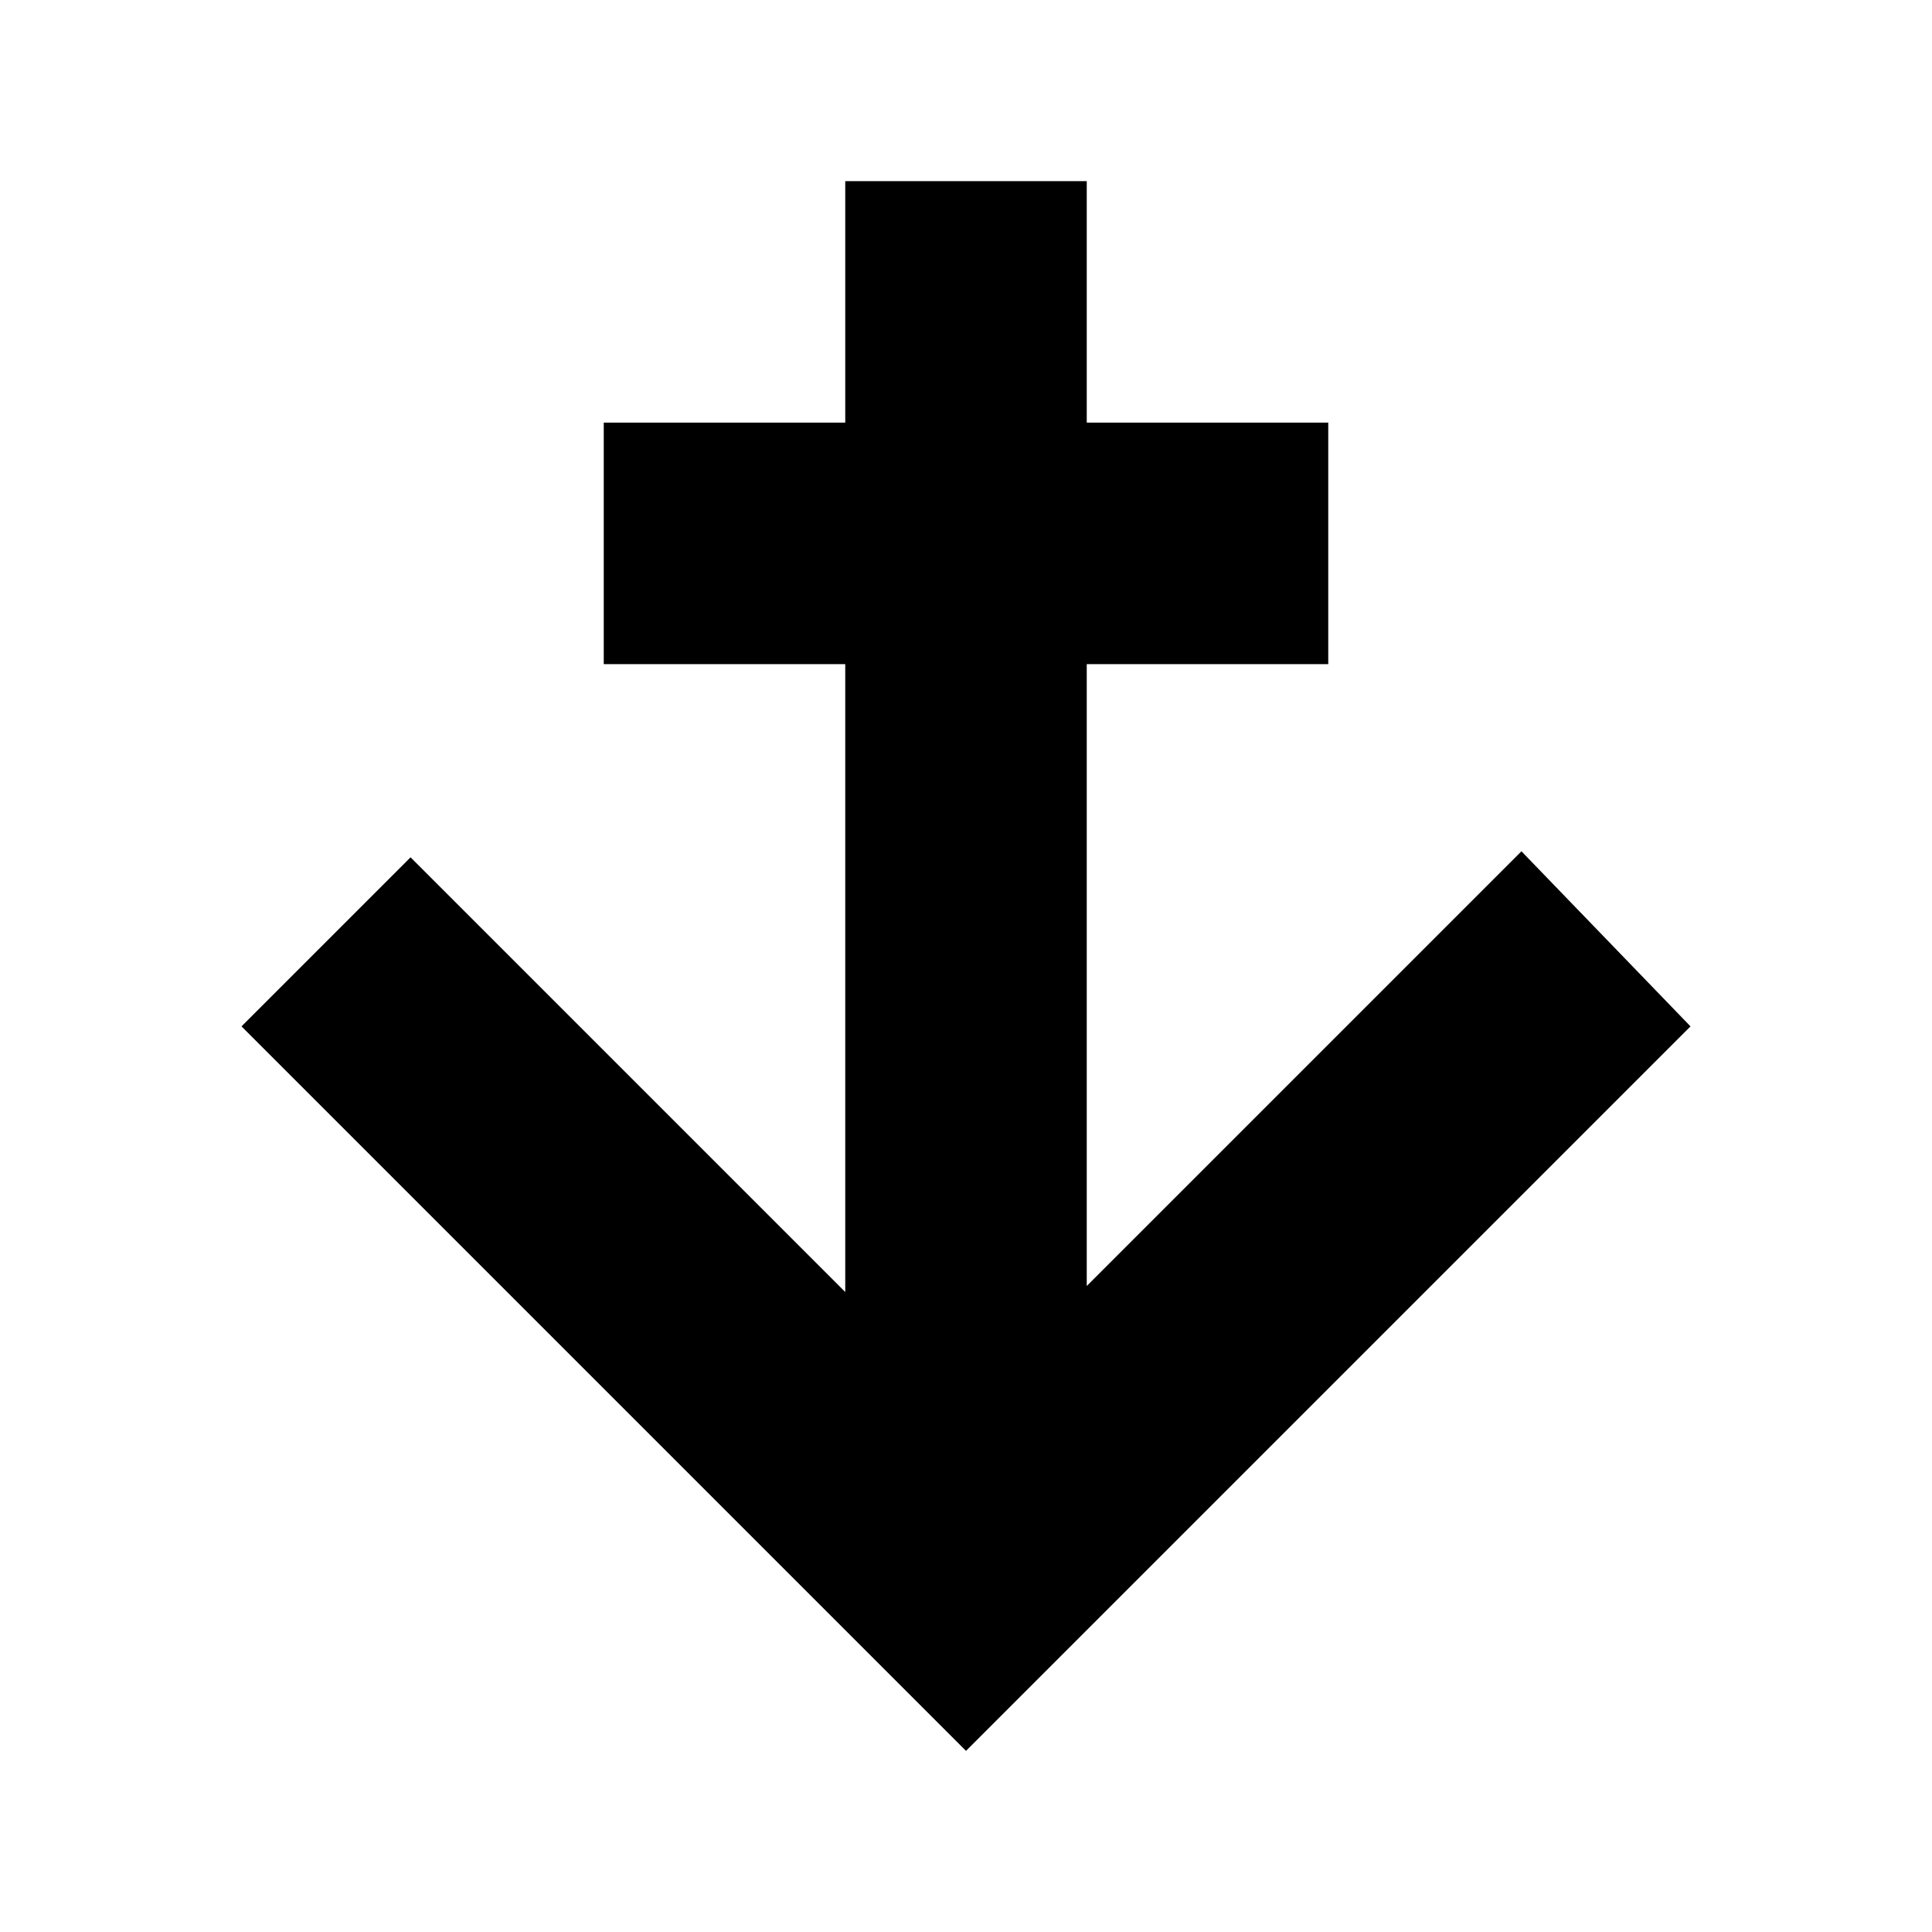 <?xml version="1.0" encoding="utf-8"?>
<!-- Скачано с сайта svg4.ru / Downloaded from svg4.ru -->
<svg fill="#000000" width="800px" height="800px" viewBox="0 0 32 32" version="1.1" xmlns="http://www.w3.org/2000/svg">
<title>anchor</title>
<path d="M28 17l-12 12-12-12 2.8-2.8 7.2 7.2v-10.4h-4v-4h4v-4h4v4h4v4h-4v10.3l7.2-7.2 2.8 2.9z"></path>
</svg>